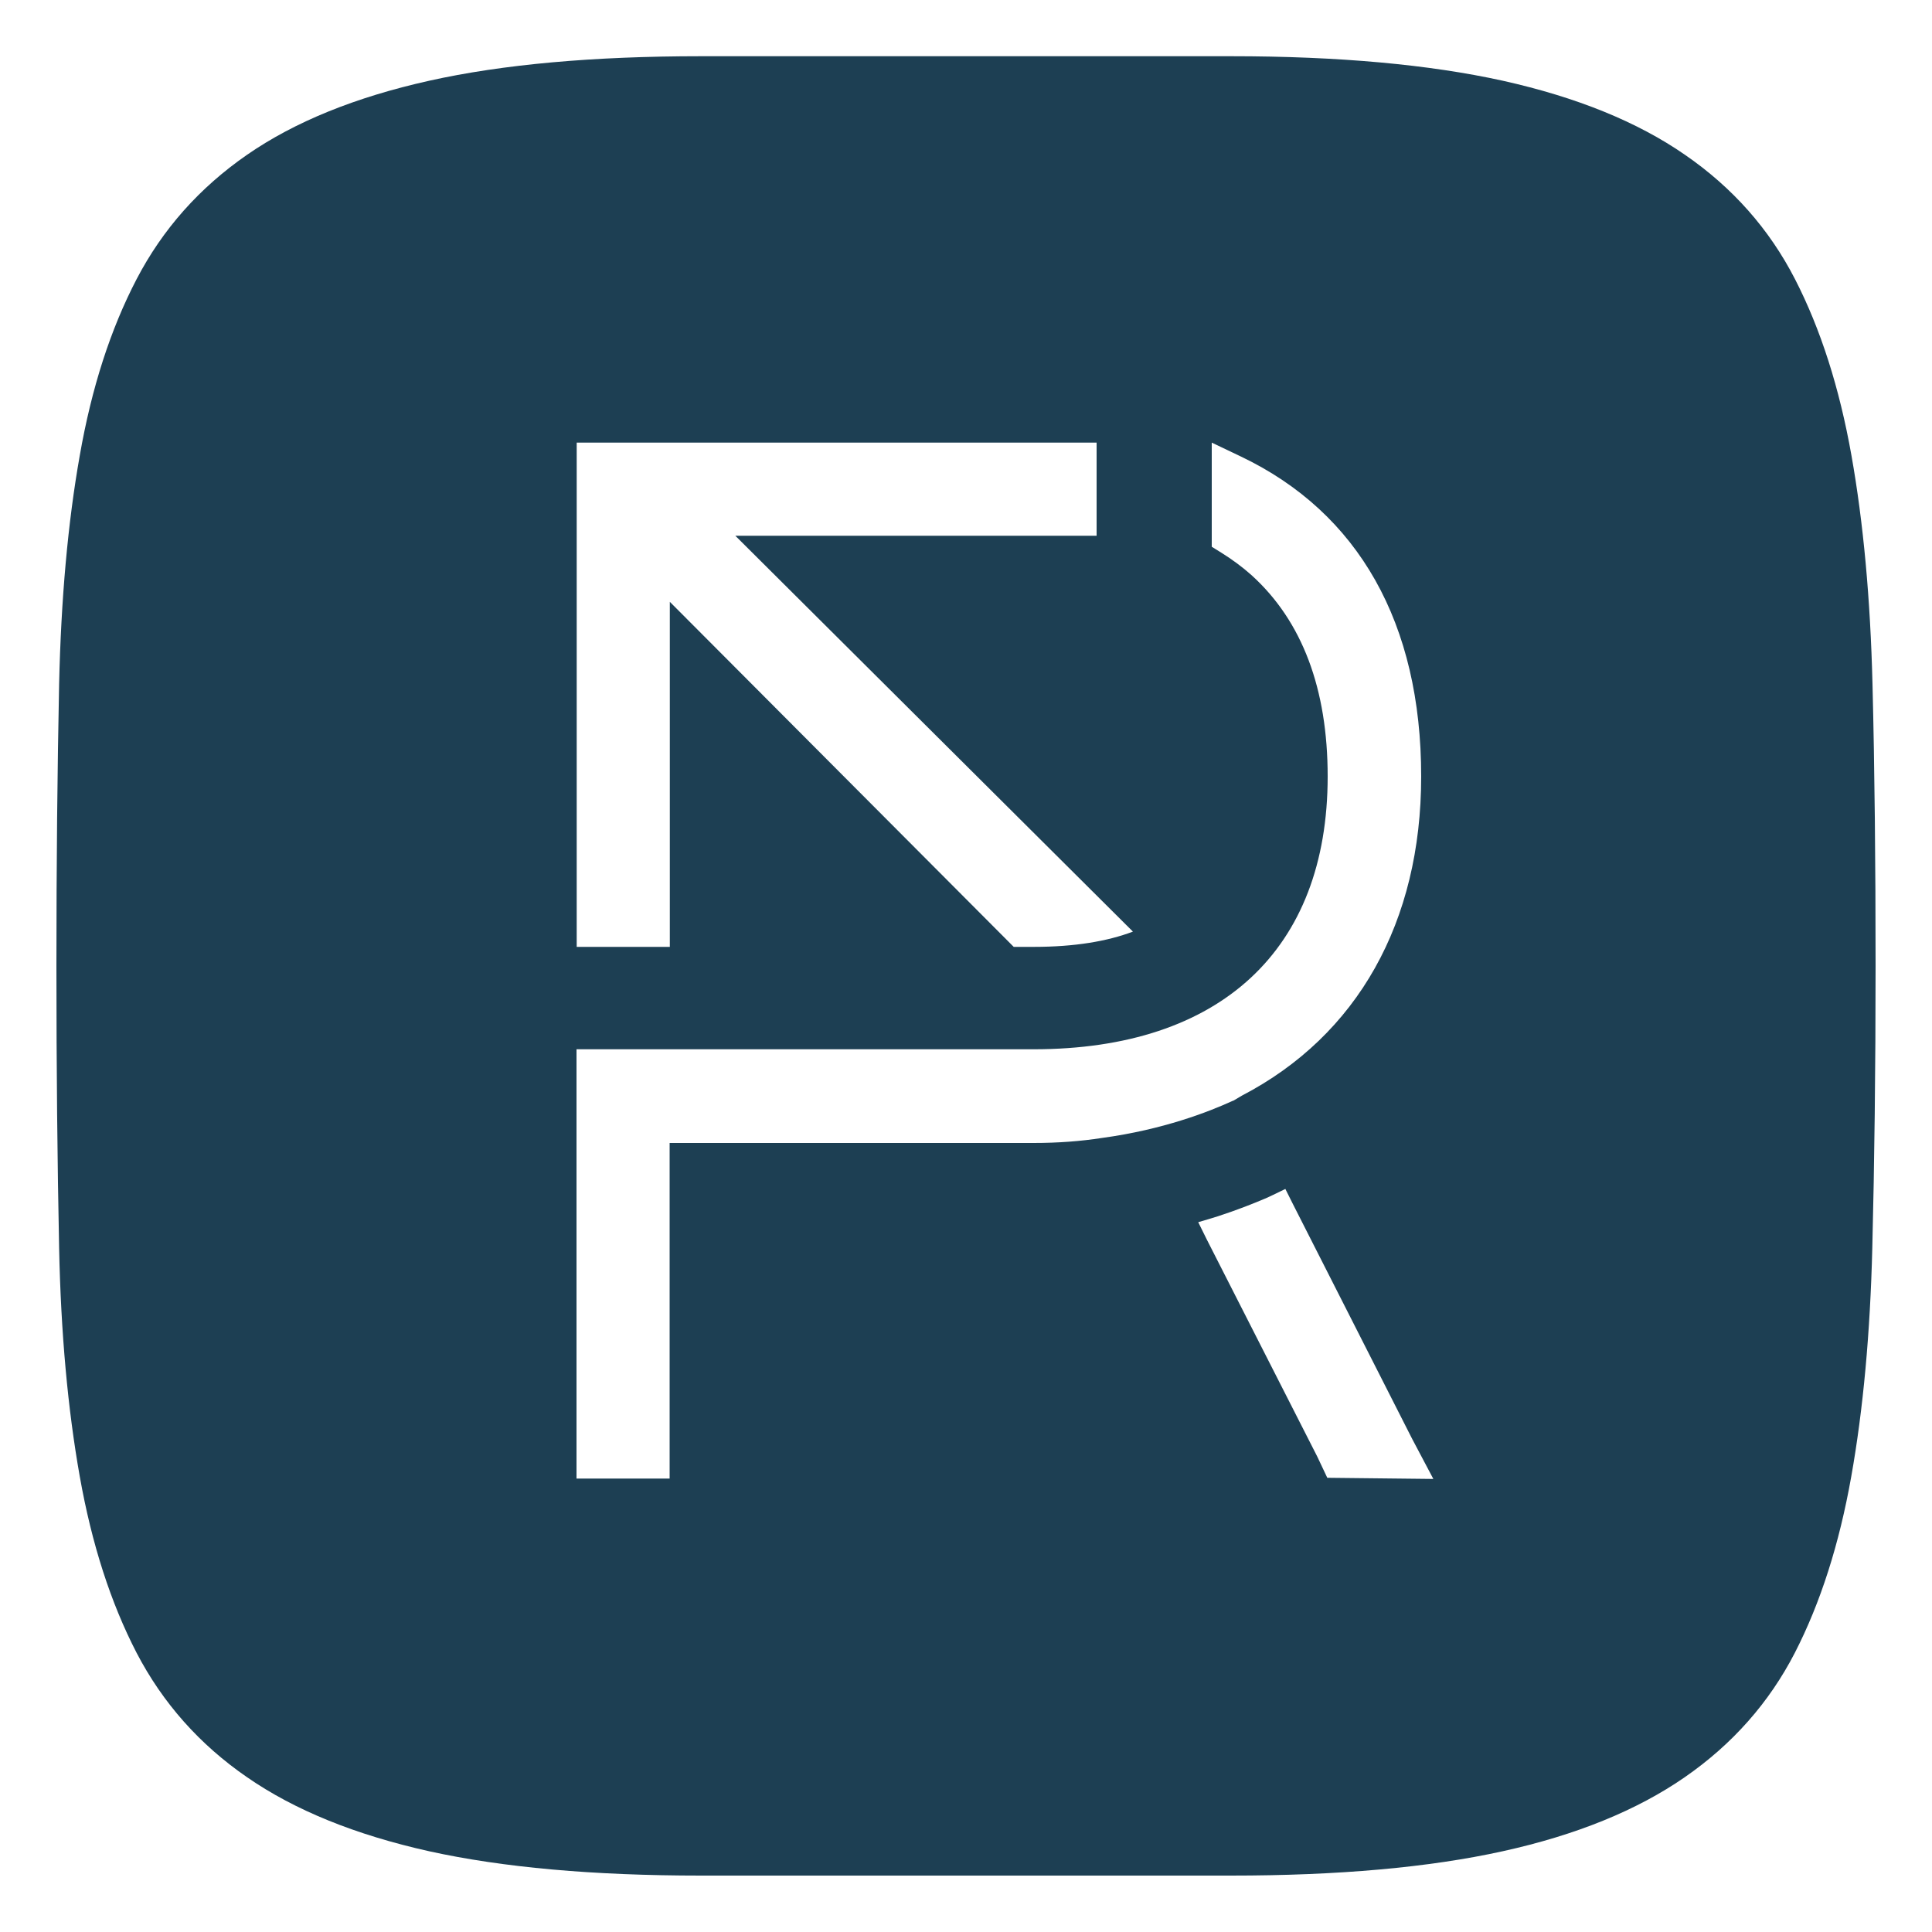 <?xml version="1.0" encoding="utf-8"?>
<!-- Generator: Adobe Illustrator 23.1.1, SVG Export Plug-In . SVG Version: 6.00 Build 0)  -->
<svg version="1.1" xmlns="http://www.w3.org/2000/svg" xmlns:xlink="http://www.w3.org/1999/xlink" x="0px" y="0px"
	 viewBox="0 0 1000 1000" style="enable-background:new 0 0 1000 1000;" xml:space="preserve">
<style type="text/css">
	.st0{fill:#1D3F53;}
</style>
<g id="Calque_1">
</g>
<g id="Mode_Isolation">
	<path class="st0" d="M969.2,354c-1.1-43.9-4.7-83.4-10.9-118.3c-6.2-34.9-15.9-65.3-29.2-91.2c-13.3-25.9-32.3-47.4-57-64.4
		C847.4,63,816,50.3,777.9,41.8c-38.1-8.4-85-12.7-140.7-12.7H362.8c-55.7,0-102.6,4.2-140.7,12.7C184,50.3,152.6,63,127.9,80.1
		c-24.7,17.1-43.7,38.5-57.2,64.4c-13.5,25.9-23.3,56.3-29.4,91.2c-6.2,34.9-9.7,74.4-10.7,118.3c-0.9,44-1.4,92.6-1.4,146
		c0,53.4,0.5,102,1.4,146c0.9,44,4.5,83.4,10.7,118.3c6.2,34.9,16,65.3,29.4,91.2c13.5,25.9,32.5,47.4,57.2,64.4
		c24.7,17.1,56.1,29.8,94.2,38.3c38.1,8.4,85,12.6,140.7,12.6h274.3c55.7,0,102.6-4.2,140.7-12.6c38.1-8.4,69.5-21.2,94.2-38.3
		c24.7-17.1,43.7-38.6,57-64.4c13.3-25.9,23-56.3,29.2-91.2c6.2-34.9,9.8-74.3,10.9-118.3c1.1-43.9,1.7-92.6,1.7-146
		C970.8,446.7,970.3,398,969.2,354z M298.4,229.1h269.2v48.2h-187l205.8,204.9c-13.2,5-30.1,7.9-51.4,7.9h-10.3l-178-178.6v178.6
		h-48.2V229.1z M535,591.6H346.6v173.7h-48.2V543.1H535c96.7,0,152.2-51.5,152.2-141.2c0-45.4-13.2-80.4-39.3-104.1
		c-4.8-4.3-10.1-8.2-15.7-11.7l-5-3.1v-53.9l15.1,7.2c61,29.1,93.3,86.4,93.3,165.6c0,75.3-32.9,134-92.8,165.2l-4.4,2.6l-0.6,0.2
		c-12,5.5-35.7,14.8-67.4,19.1C559.4,590.7,547.7,591.6,535,591.6z M687,764.9l-5.2-11l-57.1-112.2l-4.5-9.1c3.6-1,7-2.1,10.3-3.1
		c9.8-3.2,18.2-6.5,25.2-9.5c0.2-0.1,2.7-1.3,3-1.4l6.6-3.2l3.9,7.8l61.8,121.7l10.9,20.6L687,764.9z"/>
</g>
</svg>

